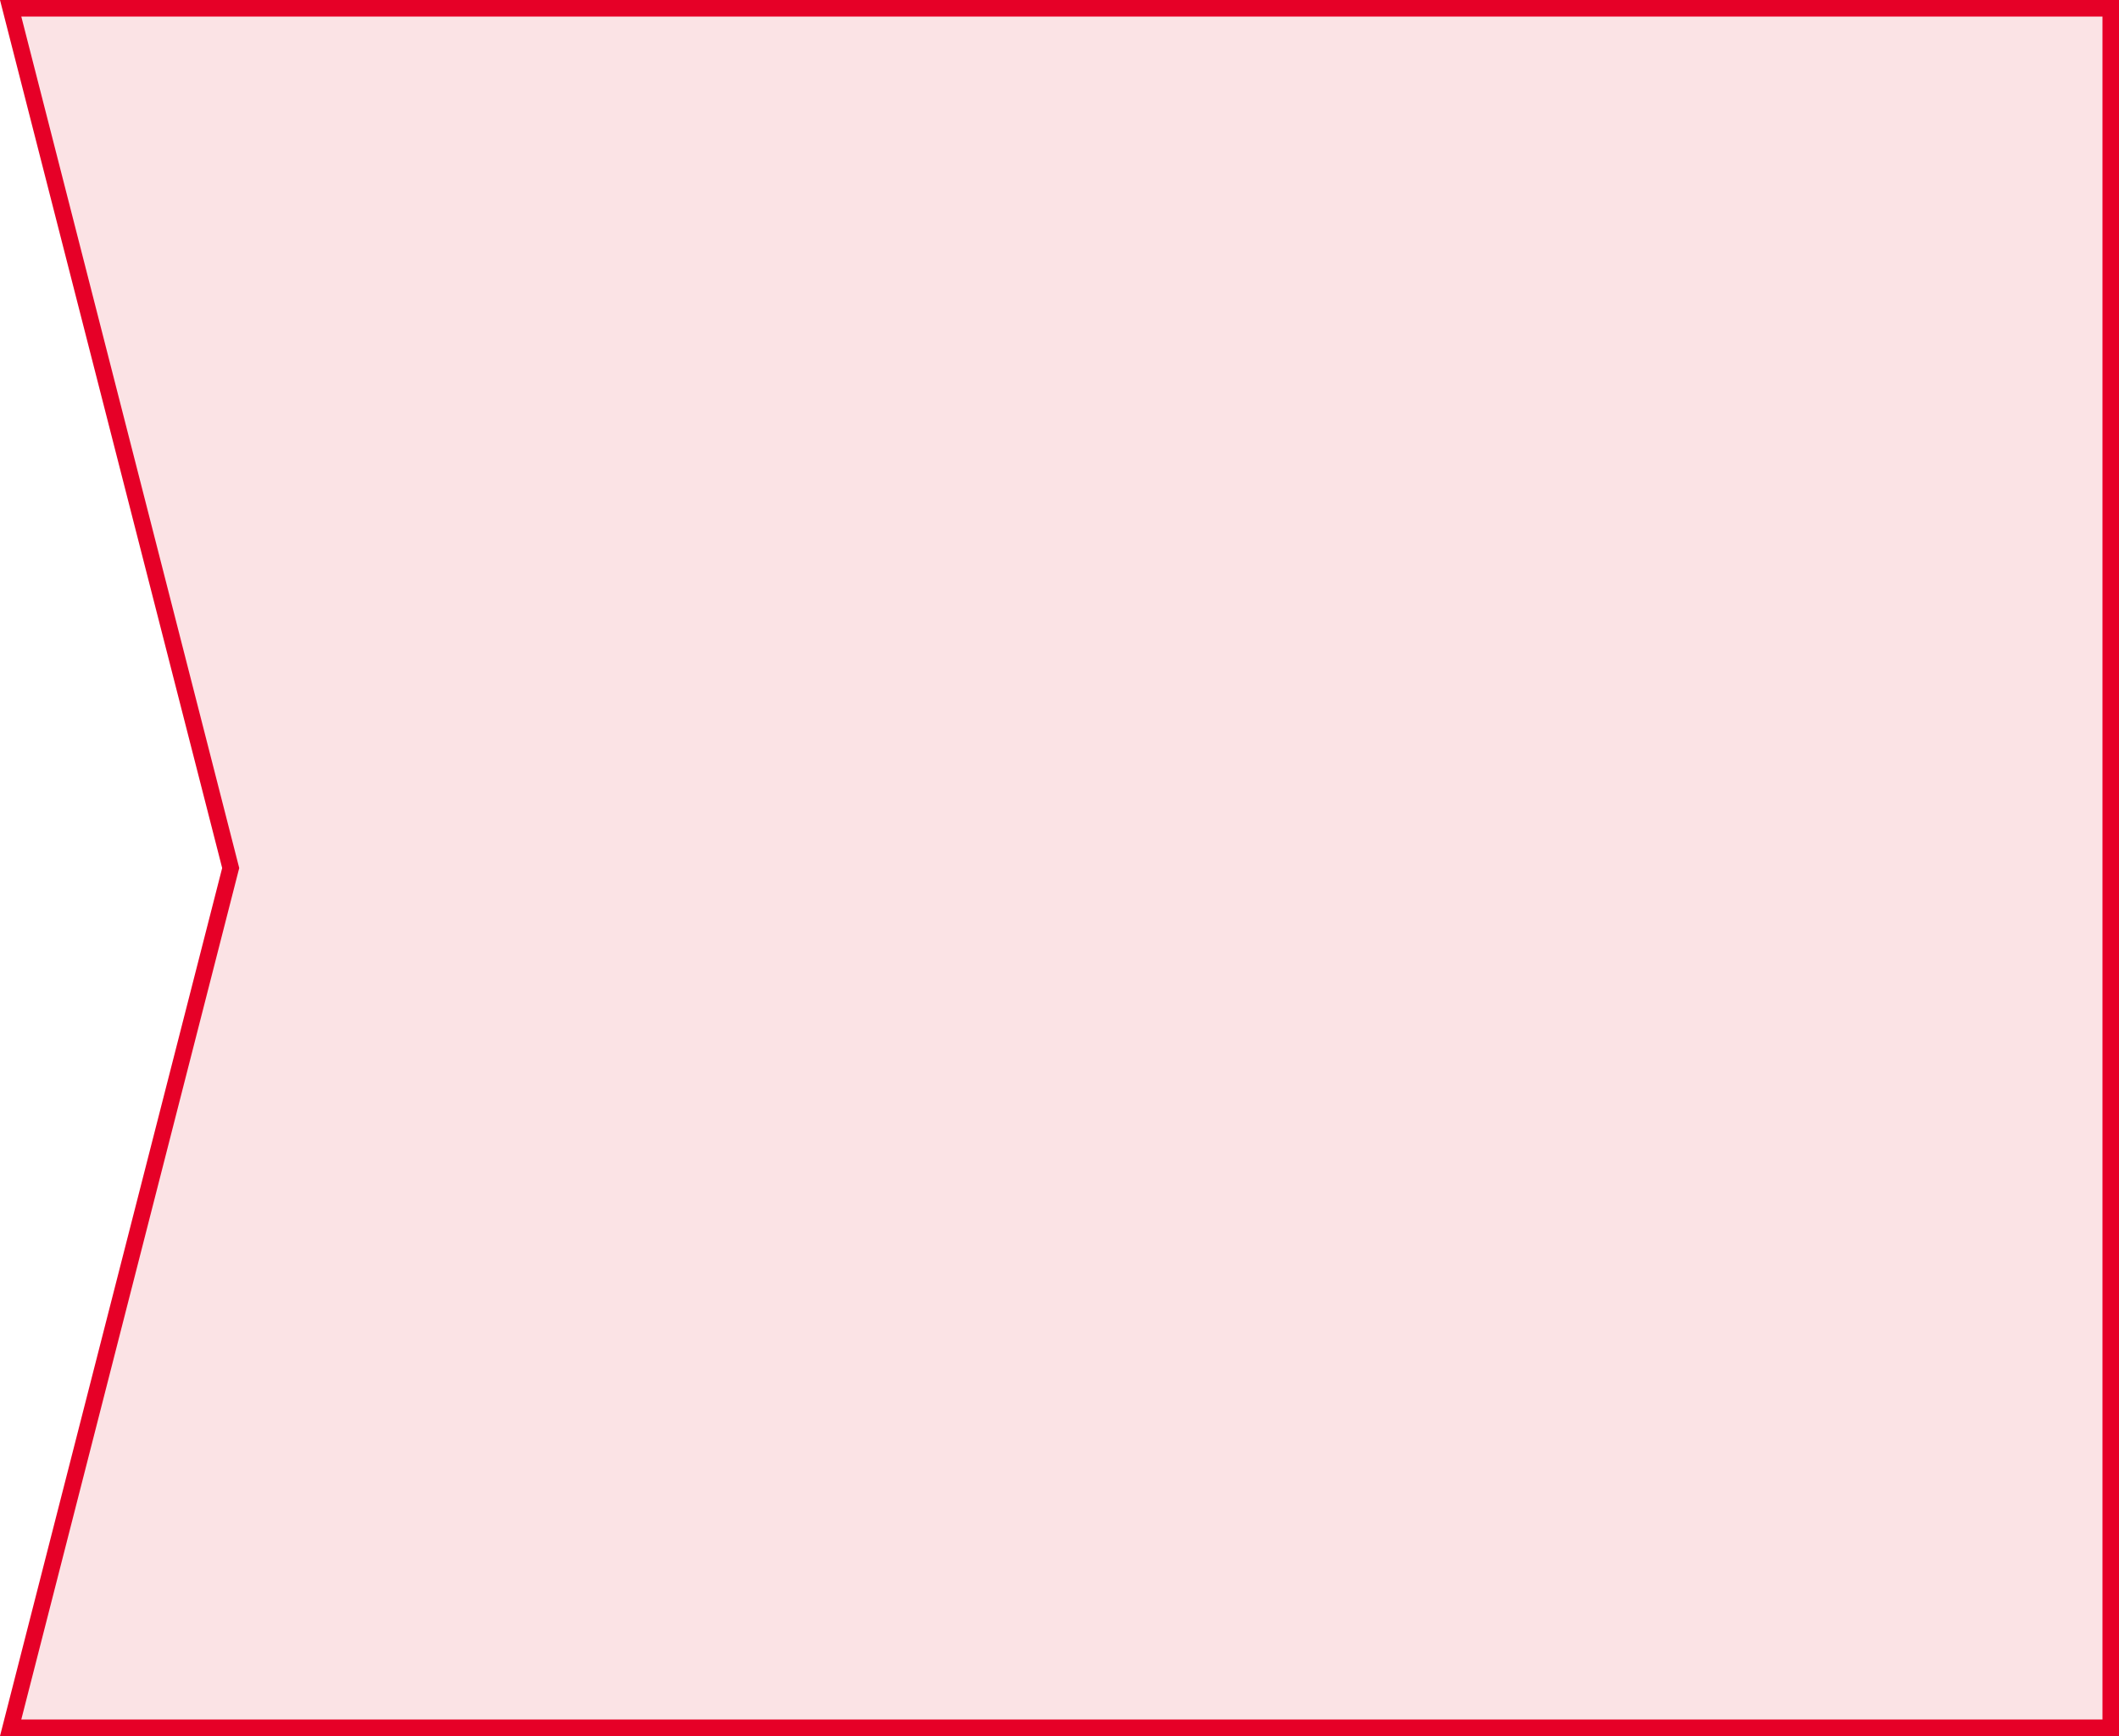 <?xml version="1.0" encoding="utf-8"?>
<!-- Generator: Adobe Illustrator 16.0.0, SVG Export Plug-In . SVG Version: 6.00 Build 0)  -->
<!DOCTYPE svg PUBLIC "-//W3C//DTD SVG 1.1//EN" "http://www.w3.org/Graphics/SVG/1.1/DTD/svg11.dtd">
<svg version="1.1" id="レイヤー_1" xmlns="http://www.w3.org/2000/svg" xmlns:xlink="http://www.w3.org/1999/xlink" x="0px"
	 y="0px" width="256.343px" height="210px" viewBox="0 0 256.343 210" enable-background="new 0 0 256.343 210"
	 xml:space="preserve">
<g>
	<polygon fill="#FBE3E5" points="1.288,1 27.908,105.001 1.288,209 255.343,209 255.343,105.001 255.343,1 	"/>
	<path fill="#E60027" d="M256.343,210H0l26.876-104.999L0,0h256.343V210z M2.576,208h251.767V2H2.576L28.94,105.001L2.576,208z"/>
</g>
</svg>
